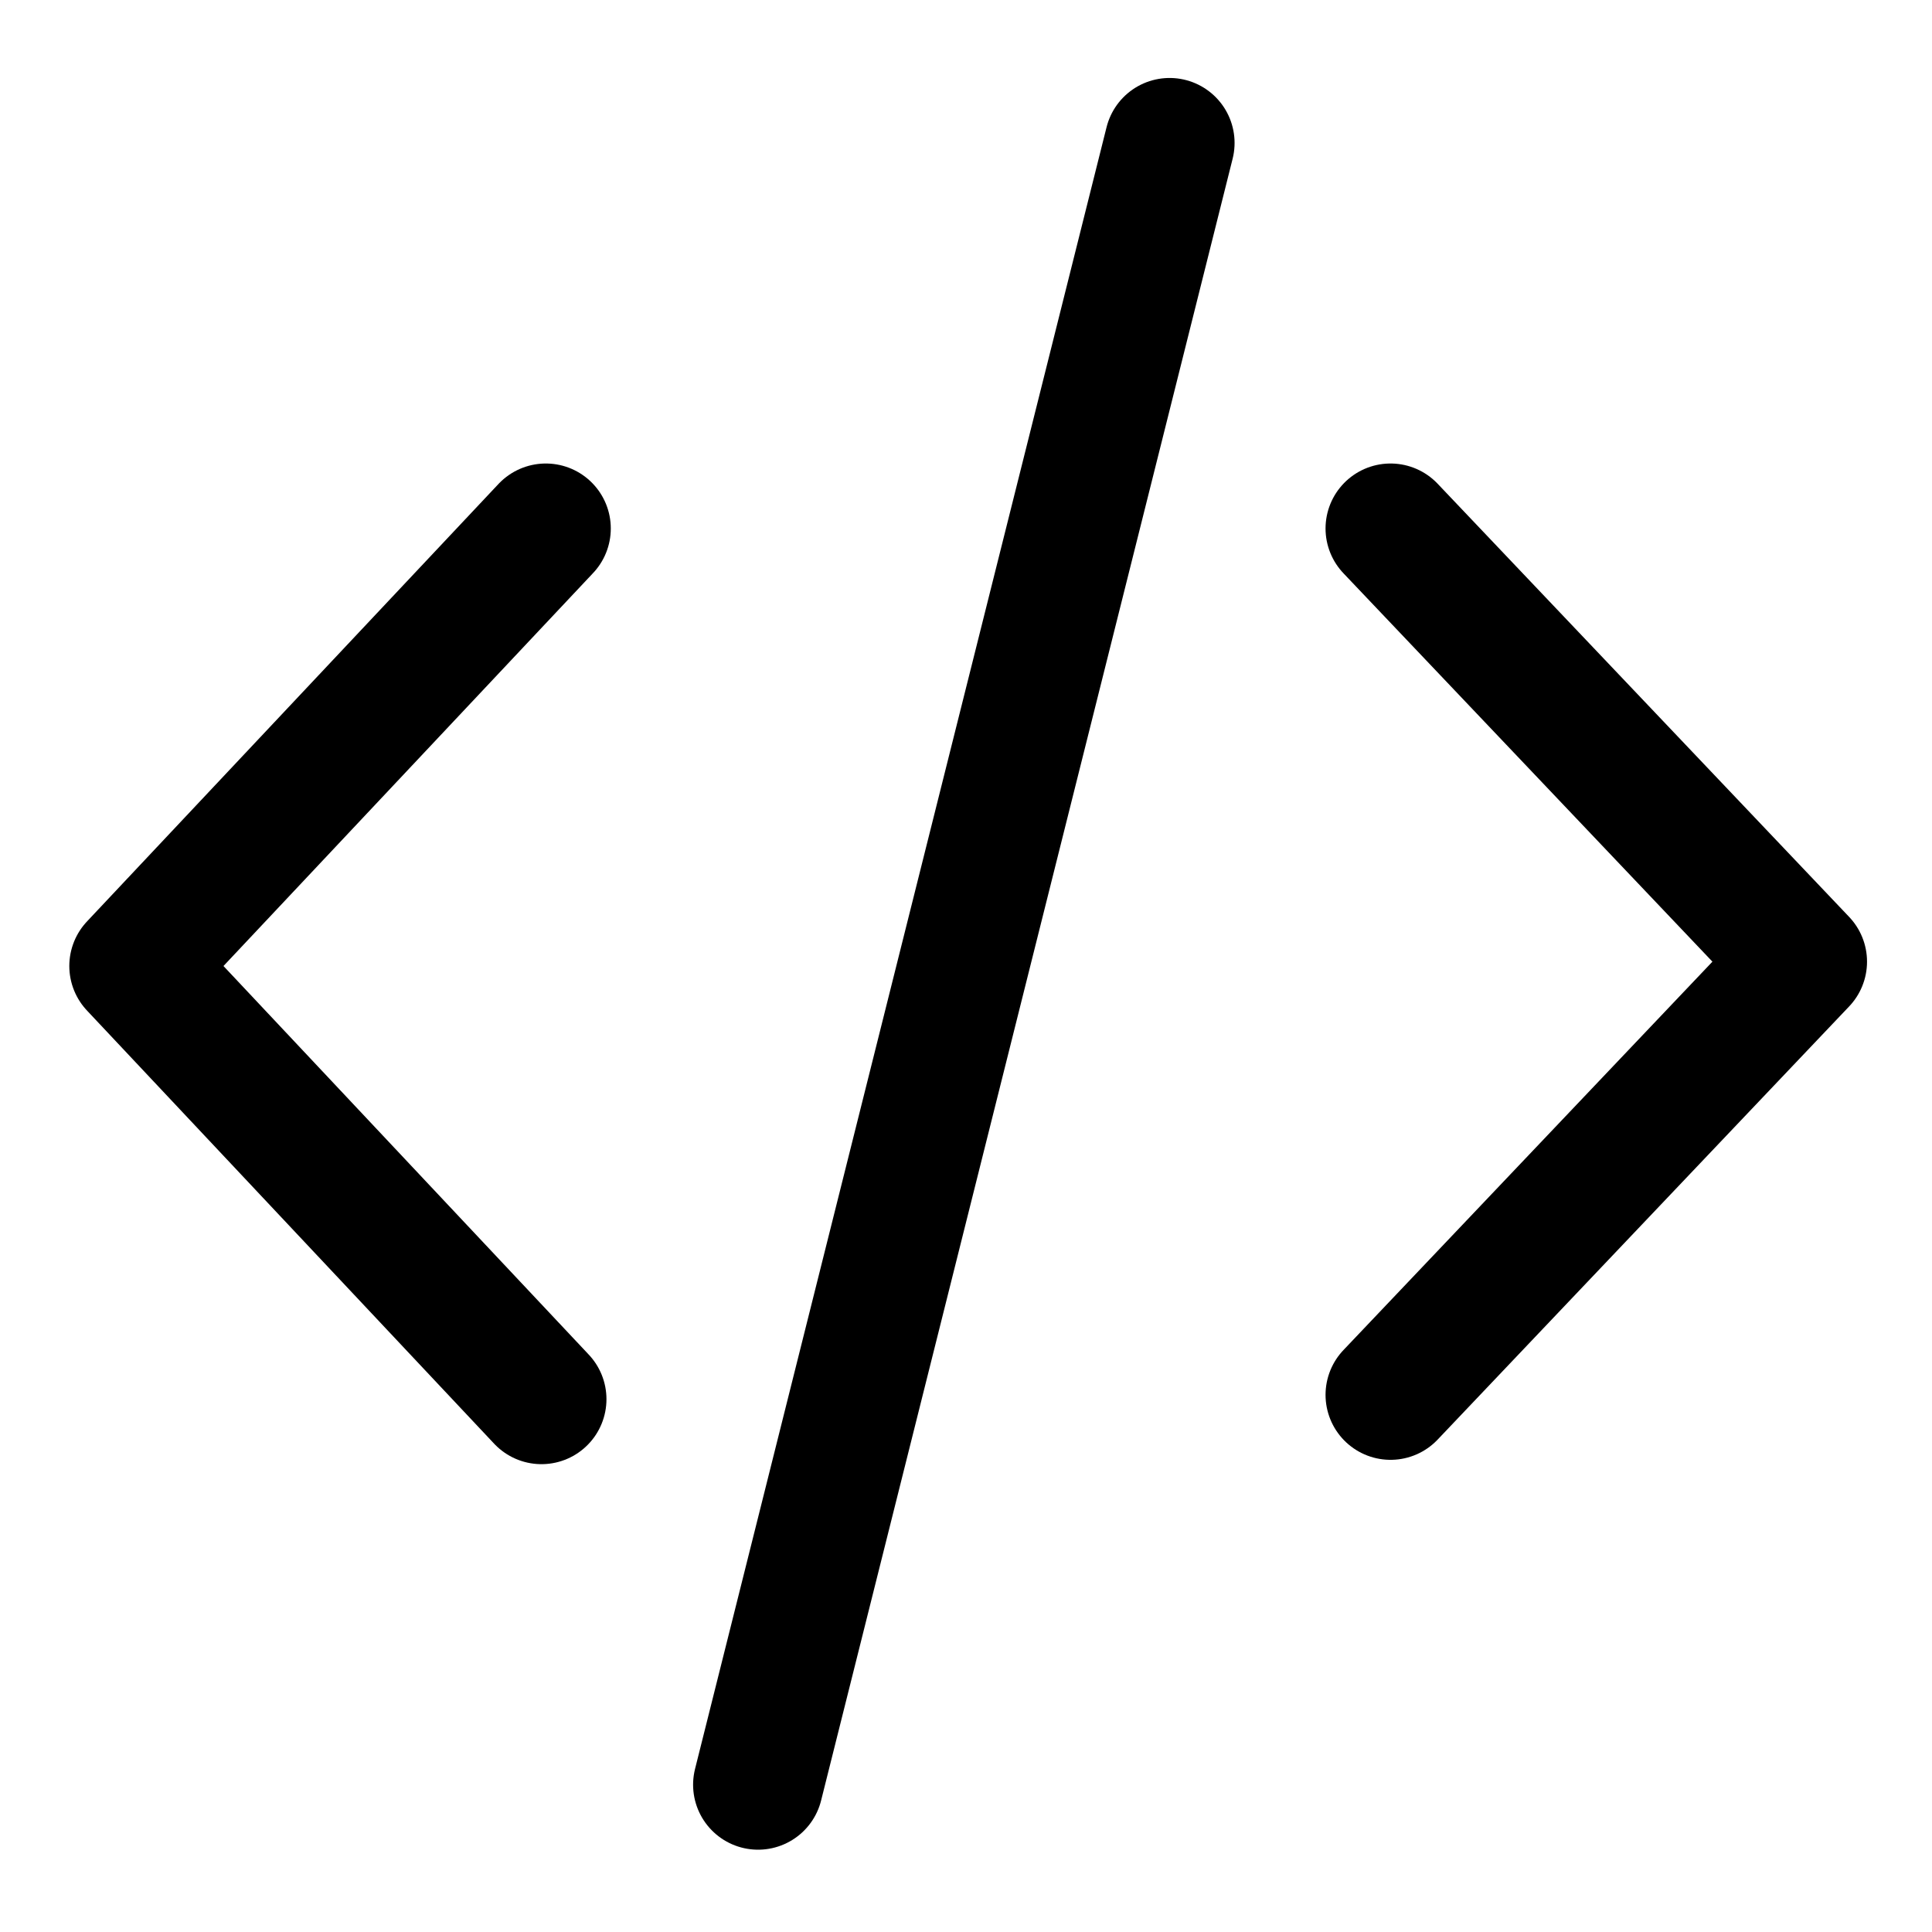 <?xml version="1.0" encoding="UTF-8"?>
<svg id="Layer_1" xmlns="http://www.w3.org/2000/svg" version="1.1" viewBox="0 0 44.6 44.6">
  <!-- Generator: Adobe Illustrator 29.0.0, SVG Export Plug-In . SVG Version: 2.1.0 Build 186)  -->
  <defs>
    <style>
      .st0 {
        stroke-linejoin: round;
      }

      .st0, .st1 {
        fill: none;
        stroke: #000;
        stroke-linecap: round;
        stroke-width: 3px;
      }
    </style>
  </defs>
  <path class="st1" d="M27,3.3l-9.5,37.9"/>
  <path class="st0" d="M12.6,12.2L3.1,22.3l9.4,10"/>
  <path class="st0" d="M32.1,12.2l9.5,10-9.5,10"/>
</svg>